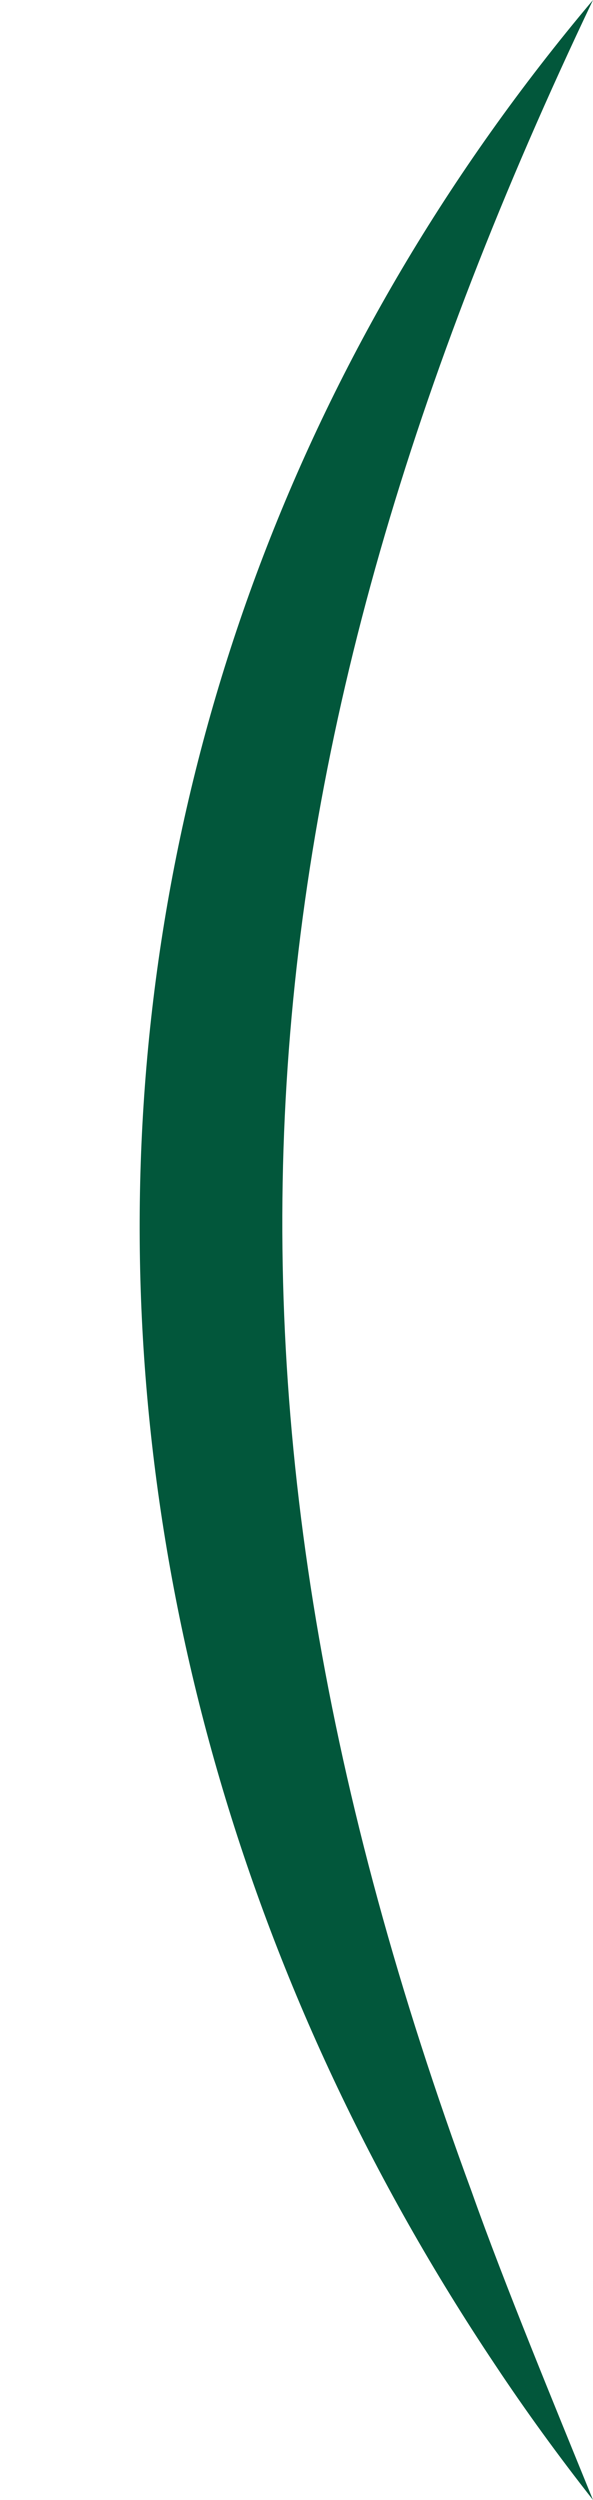 <?xml version="1.0" encoding="UTF-8" standalone="no"?><svg xmlns="http://www.w3.org/2000/svg" xmlns:xlink="http://www.w3.org/1999/xlink" fill="#02573b" height="312.7" preserveAspectRatio="xMidYMid meet" version="1" viewBox="-17.5 0.0 74.3 312.7" width="74.3" zoomAndPan="magnify"><g id="change1_1"><path d="M56.8,0C11.41,95.18,4.88,174.57,41.61,274.18c4.07,11.49,10.55,27.12,15.19,38.53c-4.31-5.48-8.42-11.12-12.28-16.93 C-17.49,203.15-15.93,86.21,56.8,0L56.8,0z"/></g></svg>